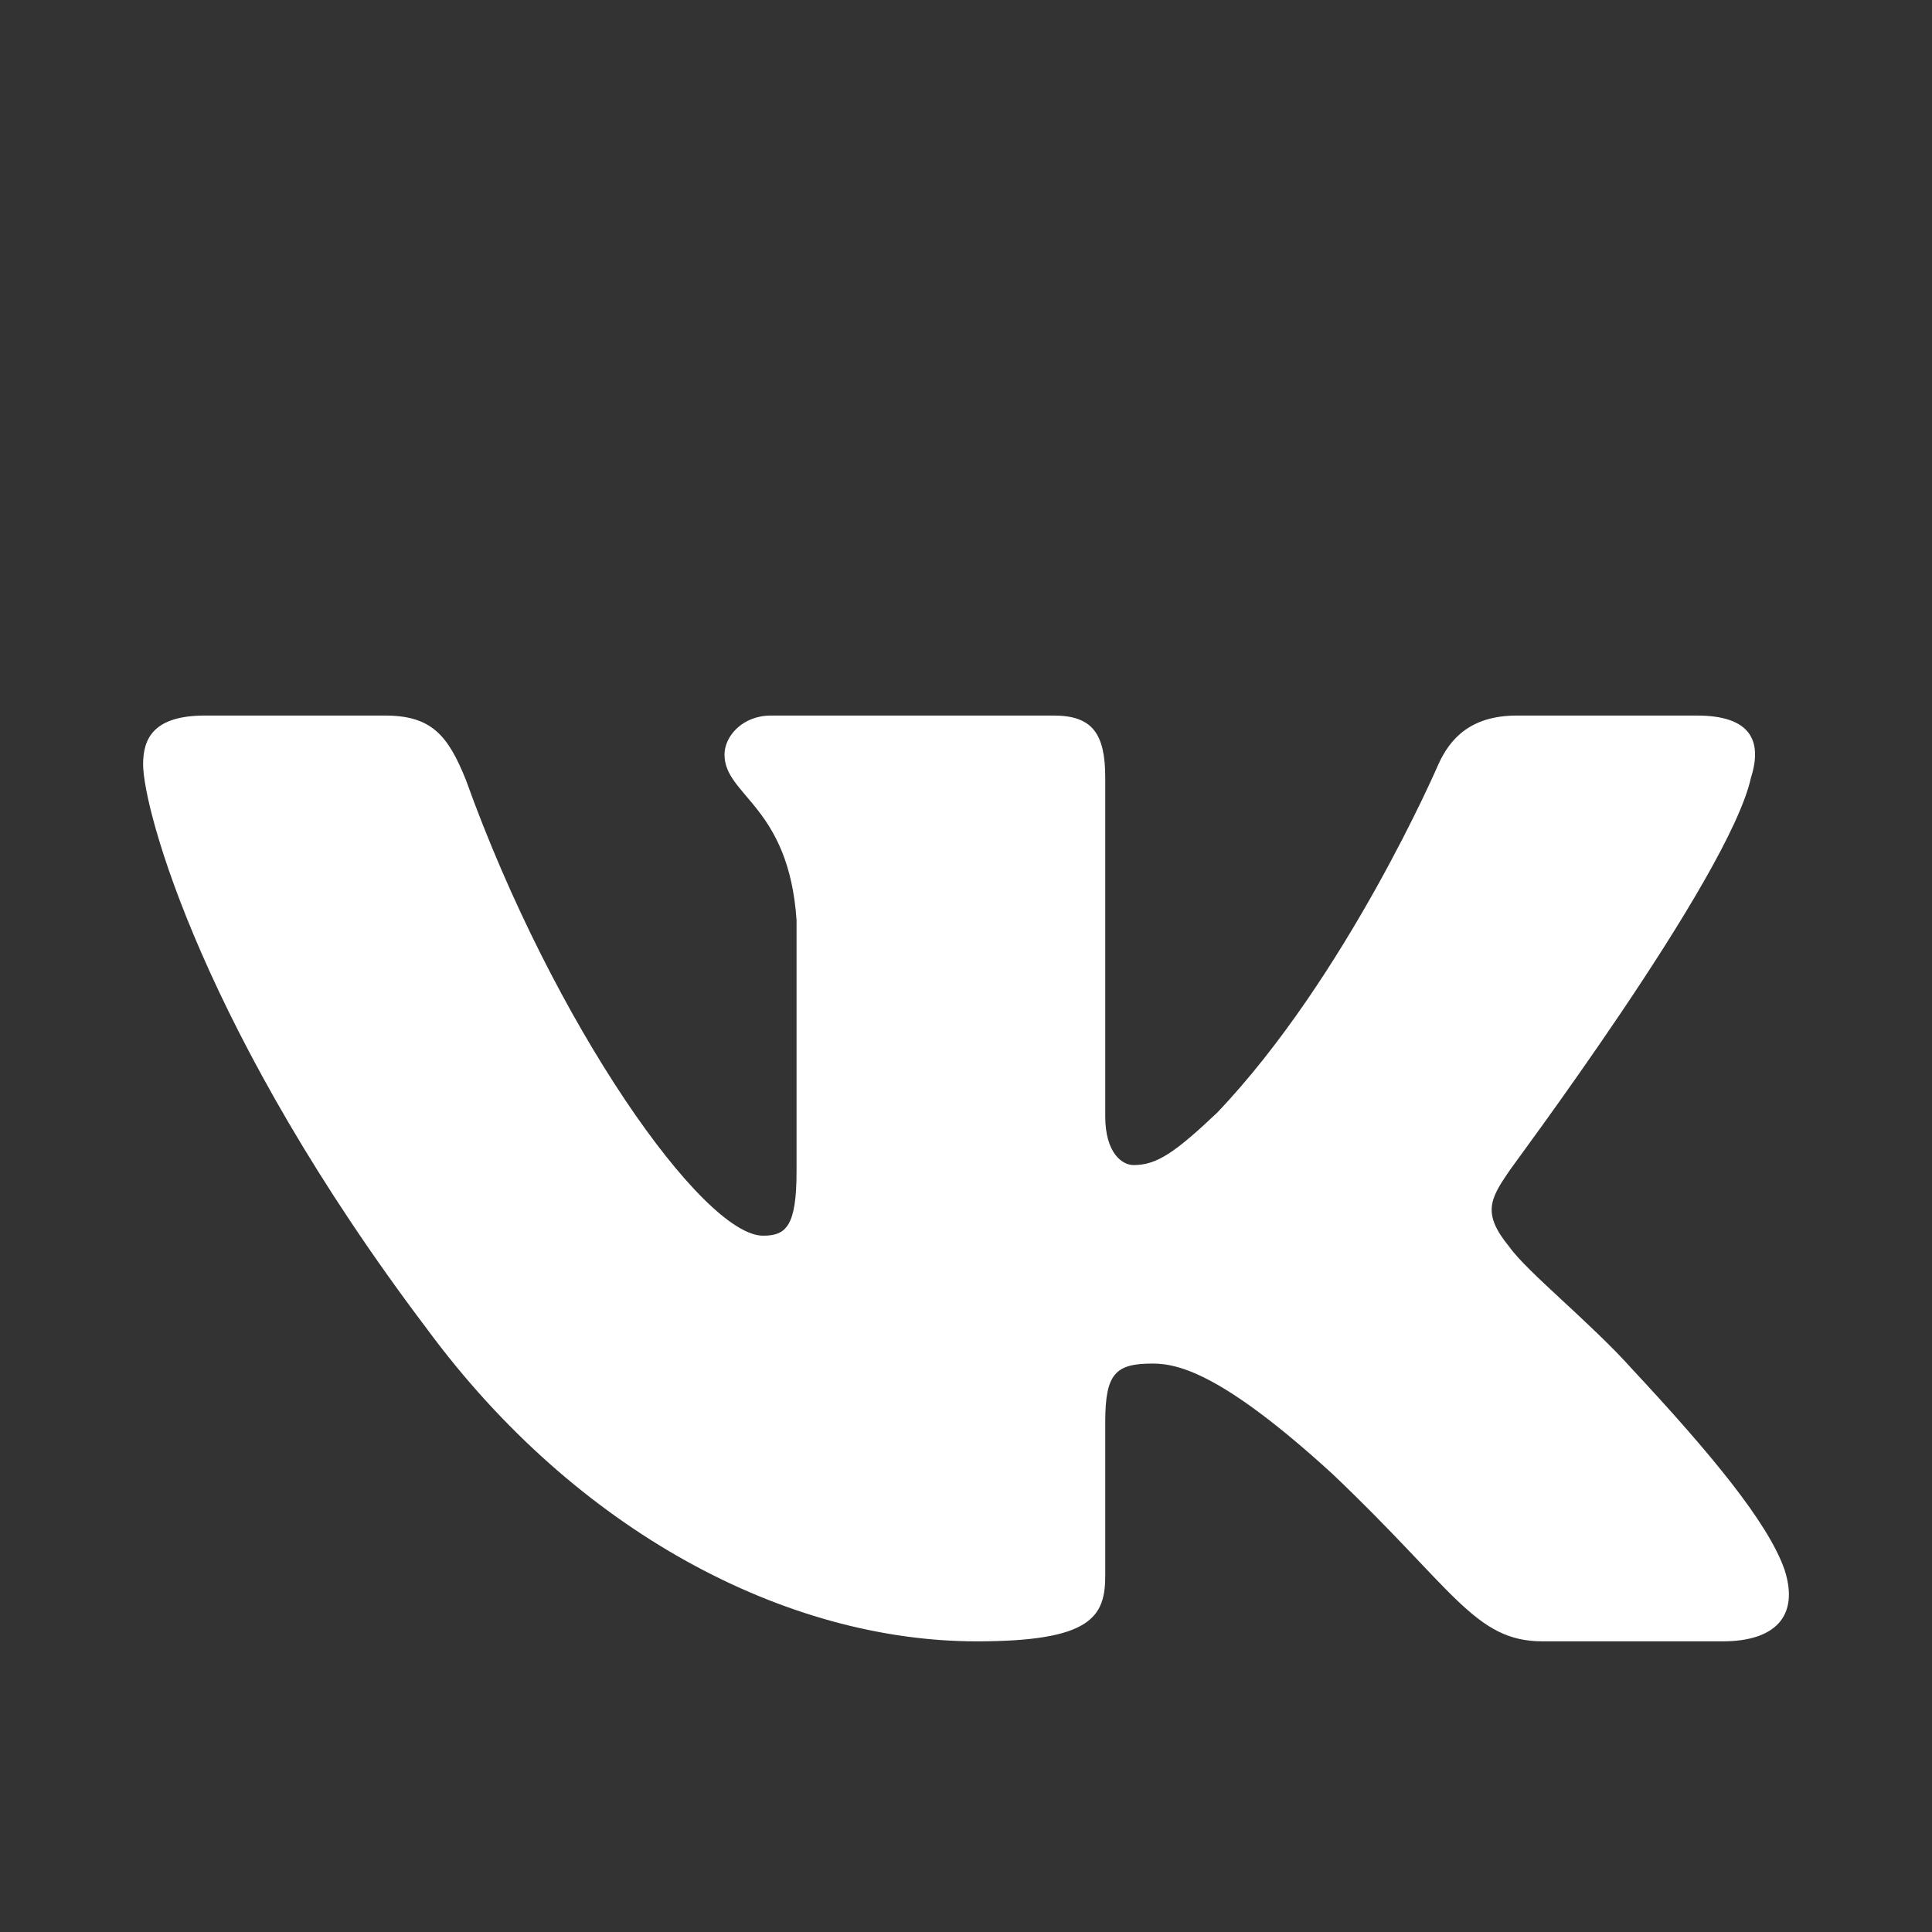 <?xml version="1.0" encoding="UTF-8"?> <svg xmlns="http://www.w3.org/2000/svg" width="27" height="27" viewBox="0 0 27 27" fill="none"><rect x="0" y="0" width="27" height="27" fill="#333333" stroke="none"/> <path fill-rule="evenodd" clip-rule="evenodd" d="M24.47 10.868C24.632 10.357 24.47 10 23.715 10H21.199C20.552 10 20.264 10.323 20.102 10.681C20.102 10.681 18.826 13.643 17.01 15.55C16.417 16.111 16.165 16.282 15.842 16.282C15.68 16.282 15.446 16.111 15.446 15.601V10.868C15.446 10.255 15.267 10 14.727 10H10.773C10.377 10 10.125 10.289 10.125 10.545C10.125 11.123 11.024 11.26 11.132 12.86V16.367C11.132 17.133 10.988 17.269 10.665 17.269C9.82 17.269 7.734 14.307 6.512 10.902C6.26 10.272 6.027 10 5.38 10H2.863C2.144 10 2 10.323 2 10.681C2 11.311 2.845 14.443 5.973 18.58C8.058 21.405 10.988 22.938 13.649 22.938C15.249 22.938 15.446 22.597 15.446 22.018V19.873C15.446 19.192 15.59 19.056 16.111 19.056C16.489 19.056 17.118 19.227 18.61 20.588C20.318 22.206 20.605 22.938 21.558 22.938H24.075C24.794 22.938 25.154 22.597 24.938 21.933C24.704 21.269 23.895 20.299 22.817 19.141C22.223 18.477 21.343 17.779 21.091 17.422C20.713 16.962 20.821 16.758 21.091 16.367C21.091 16.35 24.165 12.264 24.47 10.868V10.868Z" fill="white"></path> </svg> 